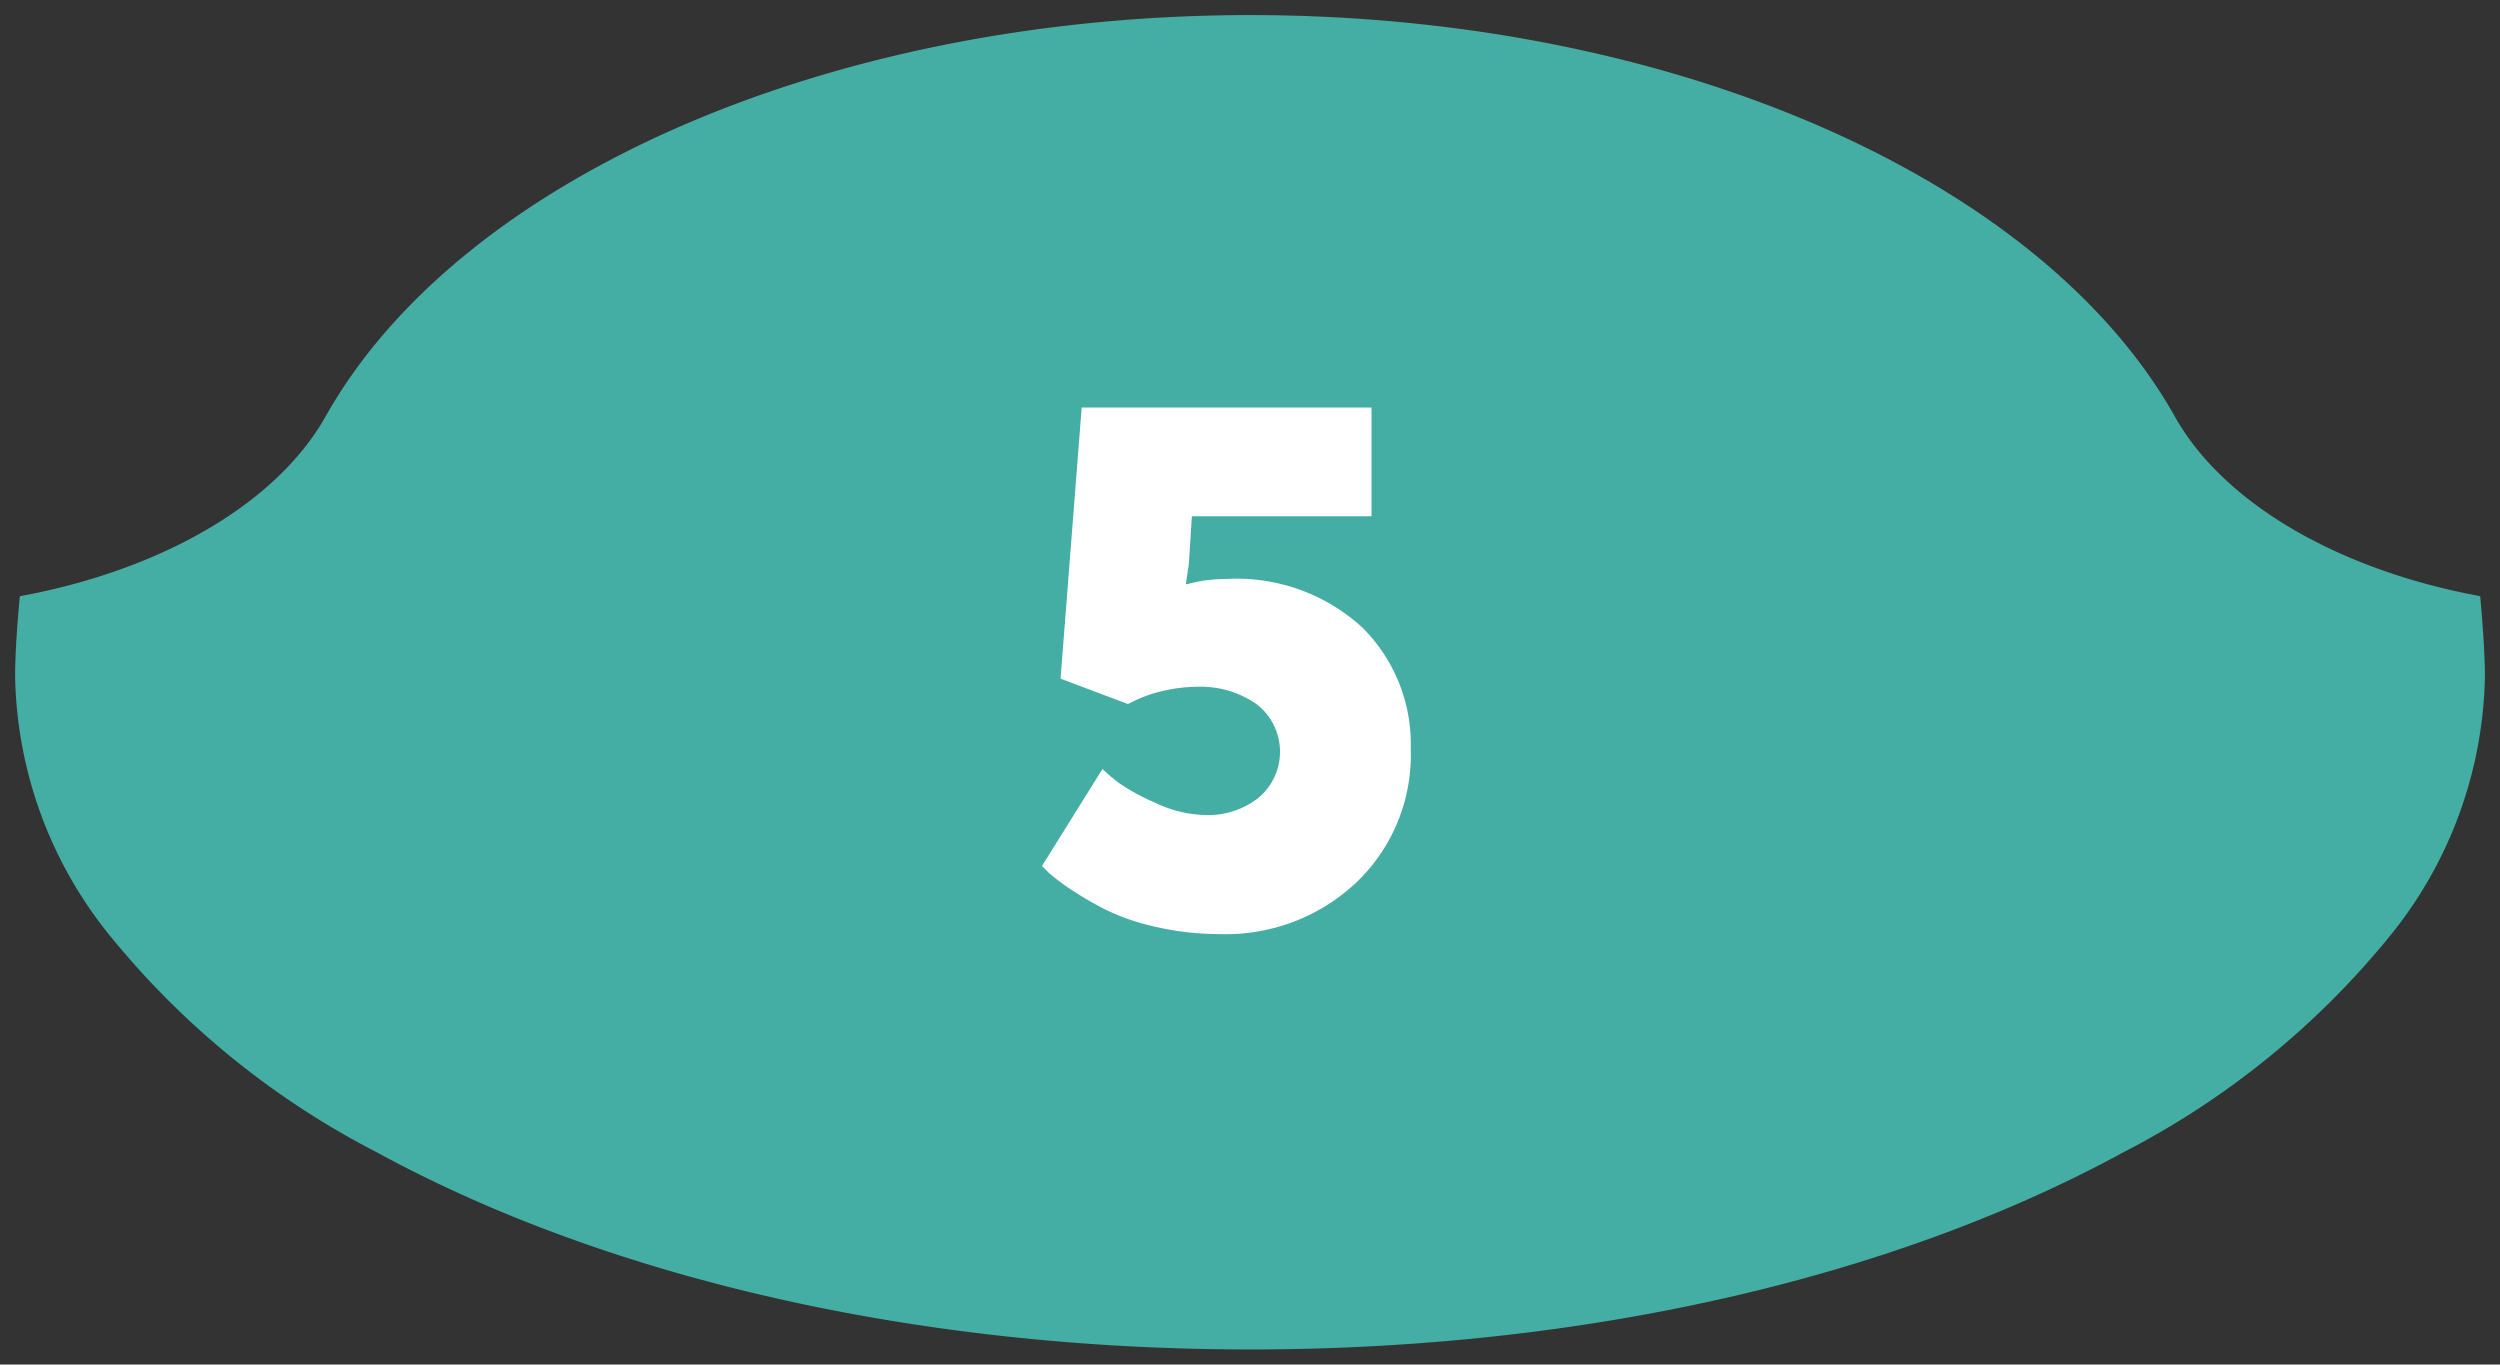 <svg xmlns="http://www.w3.org/2000/svg" width="82.811" height="45.2" viewBox="0 0 82.811 45.2">
  <rect x="0" y="0" width="82.811" height="45.2" fill="#333333" stroke="none"/>
  <g id="Group_153113" data-name="Group 153113" transform="translate(-13687.5 -3259.5)">
    <g id="Group_153110" data-name="Group 153110">
      <path id="Subtraction_9" data-name="Subtraction 9" d="M138.77,224.59c-10.926,0-21.2-2.318-28.926-6.528a27.715,27.715,0,0,1-8.768-7.085A14.017,14.017,0,0,1,97.86,202.3c0-.659.053-1.554.156-2.66,4.736-.872,8.521-3.1,10.125-5.95,4.471-7.955,16.78-13.3,30.63-13.3s26.159,5.345,30.63,13.3c1.6,2.851,5.383,5.074,10.113,5.948.1,1.11.156,2.006.156,2.662a14.021,14.021,0,0,1-3.214,8.676,27.7,27.7,0,0,1-8.765,7.085C159.967,222.271,149.7,224.59,138.77,224.59Z" transform="translate(13590.141 3079.61)" fill="#45aea4" stroke="rgba(0,0,0,0)" stroke-miterlimit="10" stroke-width="1"/>
      <path id="Path_9934" data-name="Path 9934" d="M593.19,439.89l2.02-3.24q.165.165.48.42a6.657,6.657,0,0,0,1.22.68,4.119,4.119,0,0,0,1.78.43,2.717,2.717,0,0,0,1.67-.56,1.988,1.988,0,0,0-.04-3.11,3.221,3.221,0,0,0-1.97-.58,5.013,5.013,0,0,0-1.15.14,4.419,4.419,0,0,0-.86.29l-.29.14-2.23-.84.7-8.98h9.6v3.6h-5.95l-.1,1.58-.1.67h.05a4.716,4.716,0,0,1,1.25-.17,6.162,6.162,0,0,1,4.54,1.6,5.45,5.45,0,0,1,1.61,4.04,5.834,5.834,0,0,1-1.78,4.39,6.3,6.3,0,0,1-4.58,1.73,9.244,9.244,0,0,1-2.05-.23,7.481,7.481,0,0,1-1.66-.56,10.868,10.868,0,0,1-1.16-.67,7.346,7.346,0,0,1-.74-.55l-.24-.24Z" transform="translate(13128.81 2848.32)" fill="#fff"/>
    </g>
  </g>
</svg>
